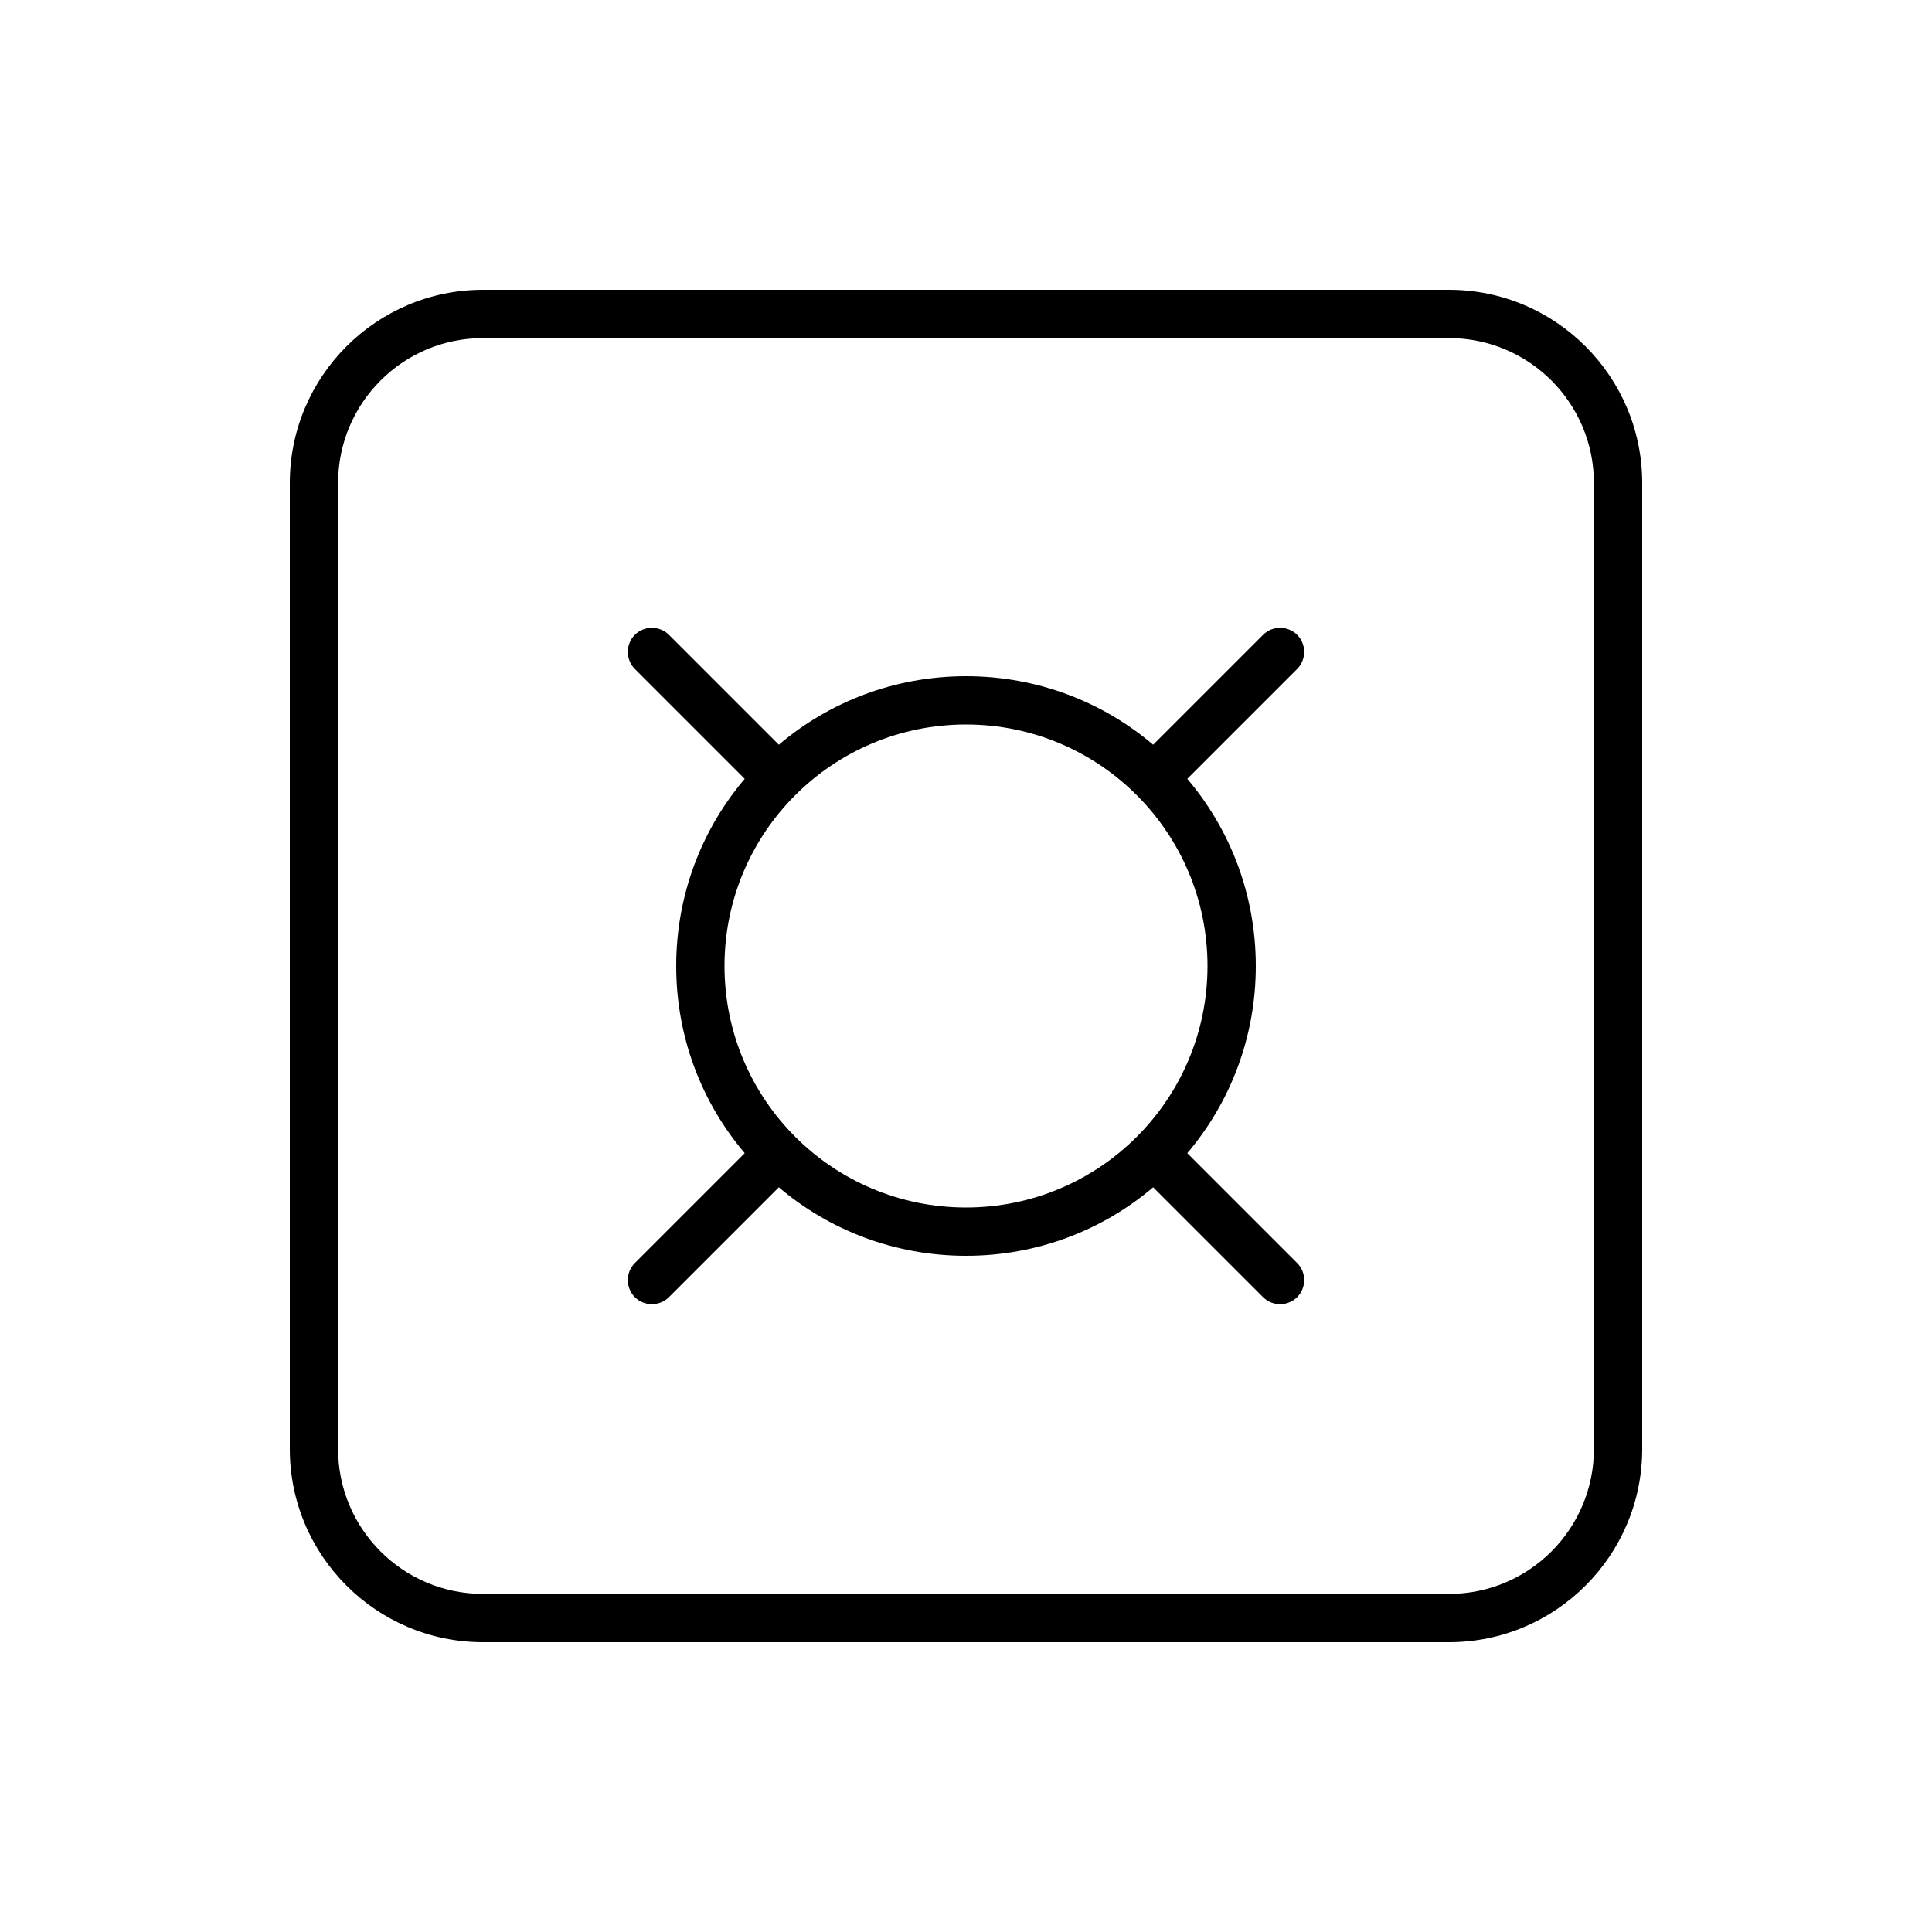 <svg xmlns="http://www.w3.org/2000/svg" viewBox="0 0 640 640"><!--! Font Awesome Pro 7.1.0 by @fontawesome - https://fontawesome.com License - https://fontawesome.com/license (Commercial License) Copyright 2025 Fonticons, Inc. --><path fill="currentColor" d="M160 112C133.5 112 112 133.5 112 160L112 480C112 506.5 133.5 528 160 528L480 528C506.5 528 528 506.5 528 480L528 160C528 133.5 506.5 112 480 112L160 112zM96 160C96 124.7 124.7 96 160 96L480 96C515.3 96 544 124.7 544 160L544 480C544 515.3 515.3 544 480 544L160 544C124.7 544 96 515.3 96 480L96 160zM210.3 210.3C213.4 207.2 218.5 207.2 221.6 210.3L258 246.7C274.7 232.5 296.4 224 320 224C343.6 224 365.3 232.5 382 246.7L418.4 210.3C421.5 207.2 426.6 207.2 429.7 210.3C432.8 213.4 432.8 218.5 429.7 221.6L393.3 258C407.5 274.7 416 296.4 416 320C416 343.6 407.5 365.3 393.3 382L429.7 418.4C432.8 421.5 432.8 426.6 429.7 429.7C426.6 432.8 421.5 432.8 418.4 429.7L382 393.3C365.3 407.5 343.6 416 320 416C296.4 416 274.7 407.5 258 393.3L221.6 429.7C218.5 432.8 213.4 432.8 210.3 429.7C207.2 426.6 207.2 421.5 210.3 418.4L246.7 382C232.5 365.3 224 343.6 224 320C224 296.4 232.5 274.7 246.7 258L210.3 221.6C207.2 218.5 207.2 213.4 210.3 210.3zM320 400C364.2 400 400 364.2 400 320C400 275.8 364.2 240 320 240C275.8 240 240 275.8 240 320C240 364.2 275.8 400 320 400z"/></svg>
